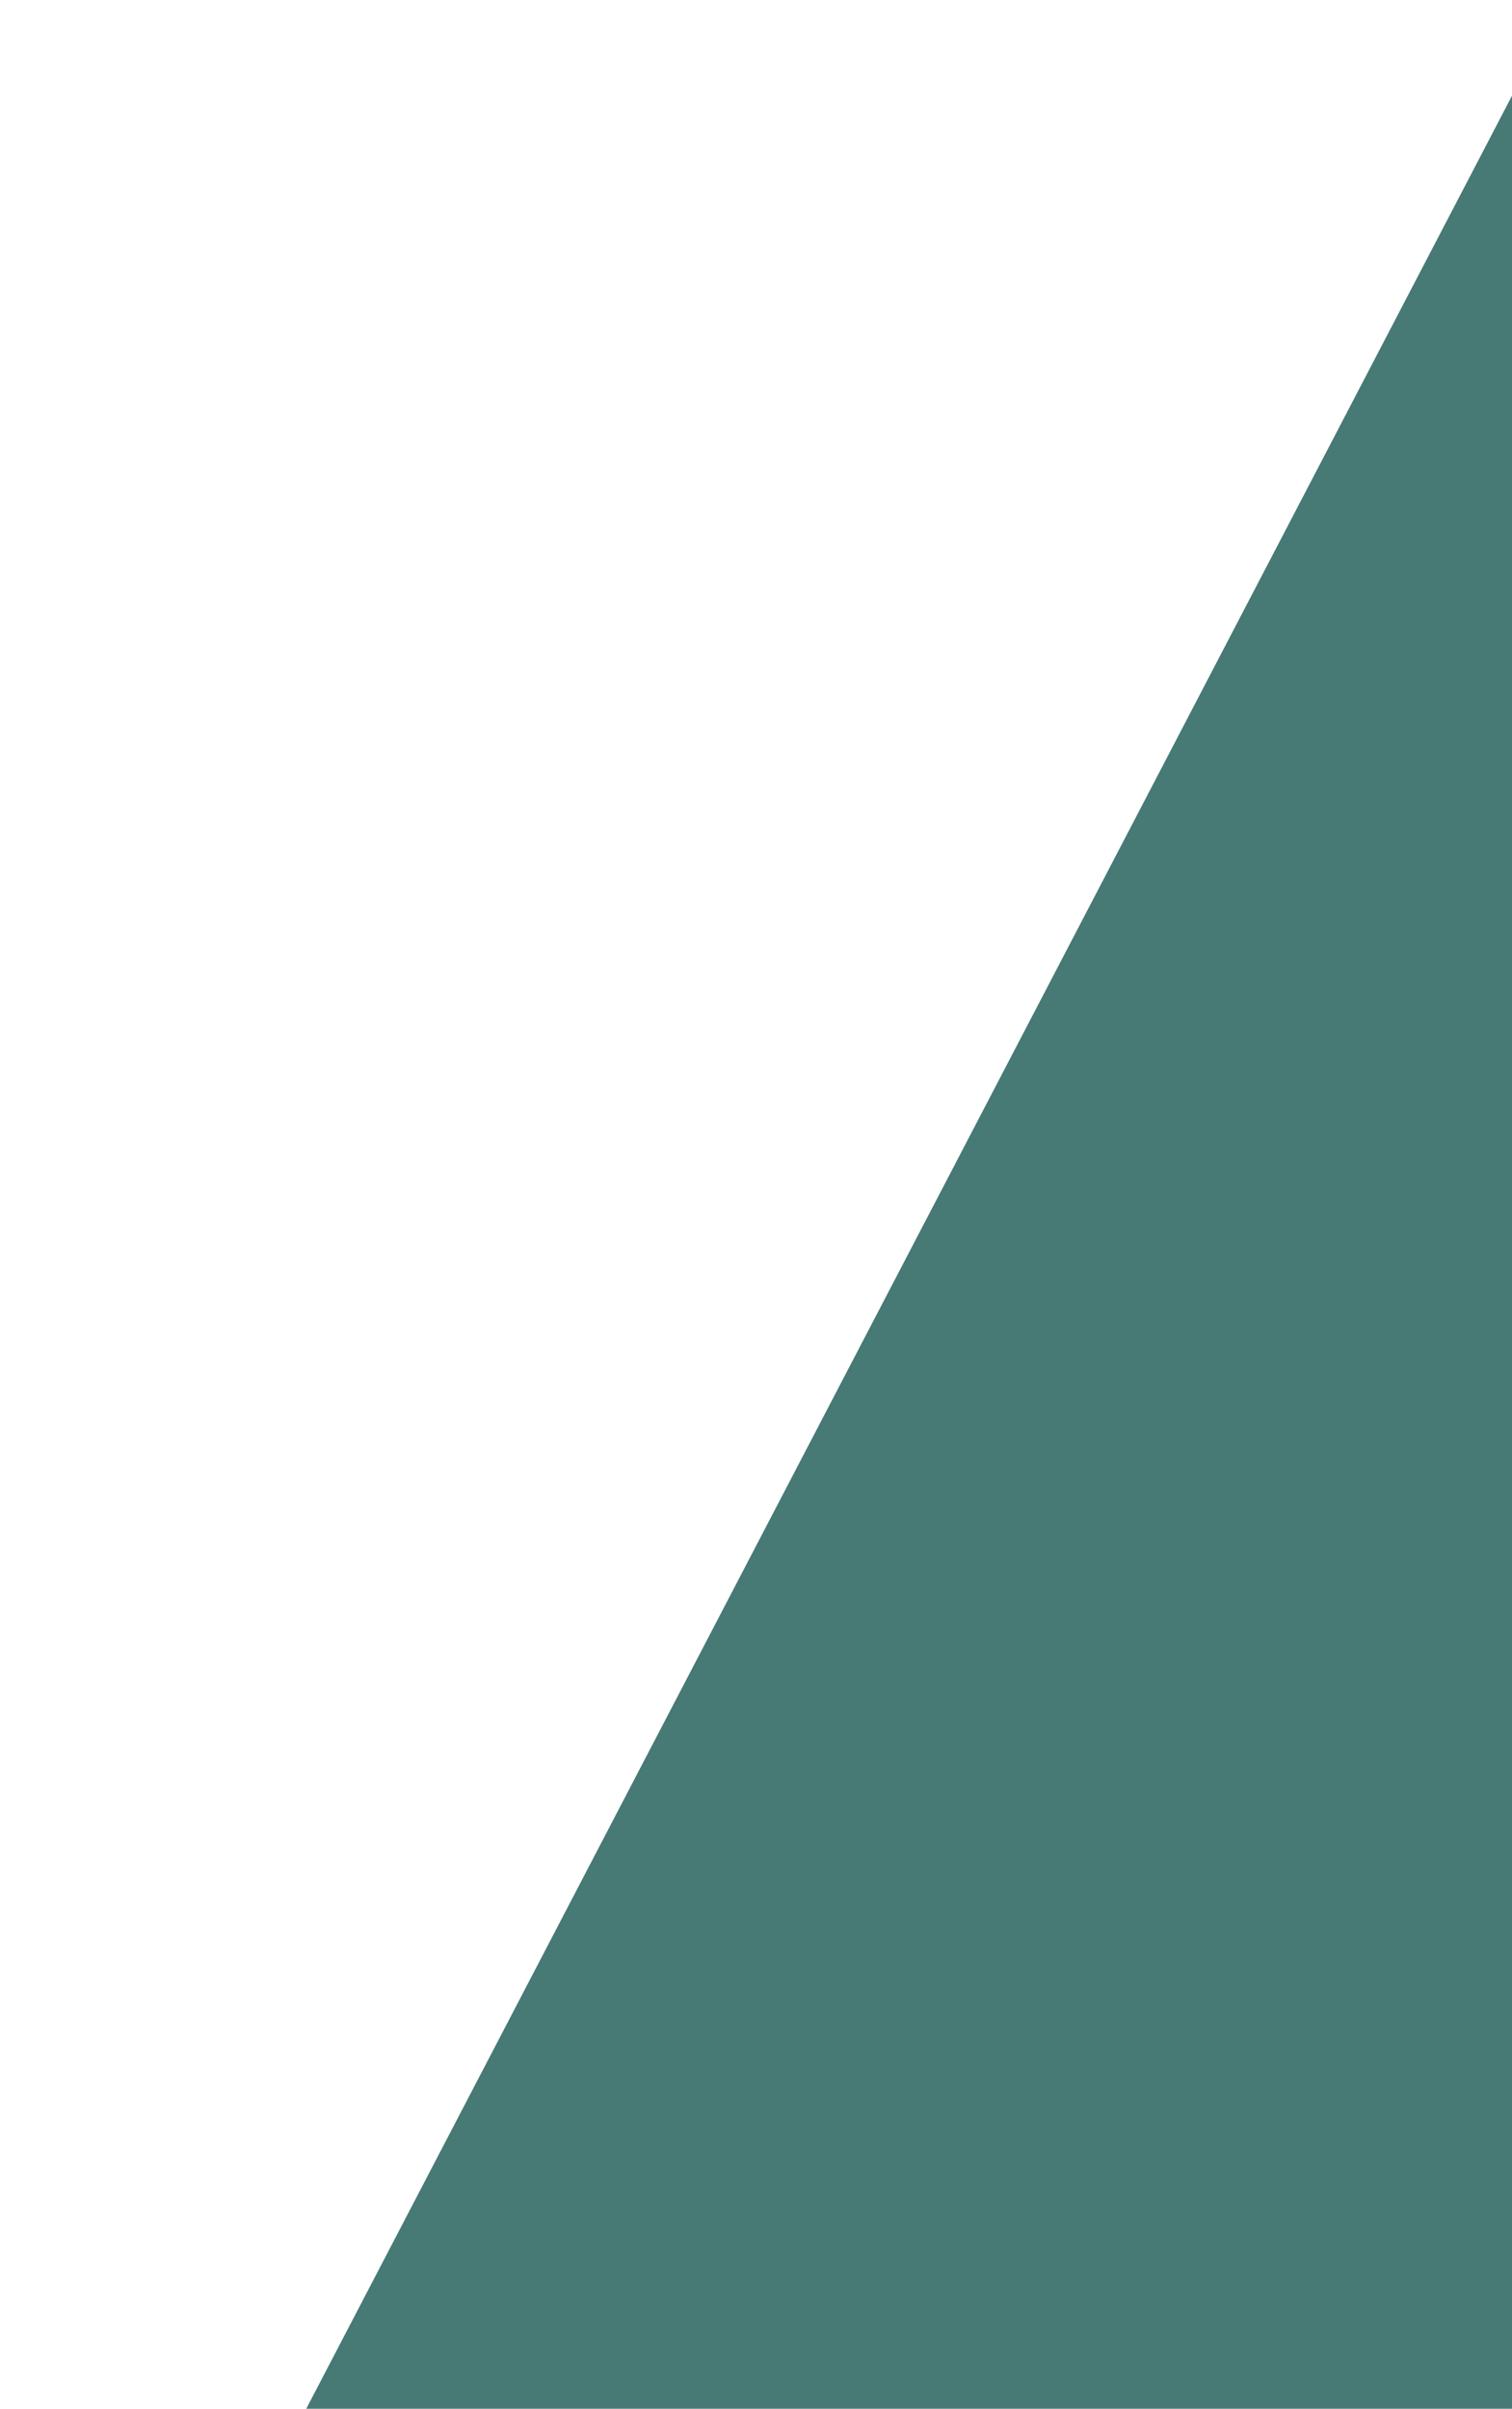<svg width="515" height="820" viewBox="0 0 515 820" fill="none" xmlns="http://www.w3.org/2000/svg">
<g clip-path="url(#clip0_5560_29813)">
<path opacity="0.86" d="M532 0L1064 1020H0L532 0Z" fill="#2A645F"/>
</g>
<defs>
<clipPath id="clip0_5560_29813">
<rect width="515" height="820" fill="white"/>
</clipPath>
</defs>
</svg>
